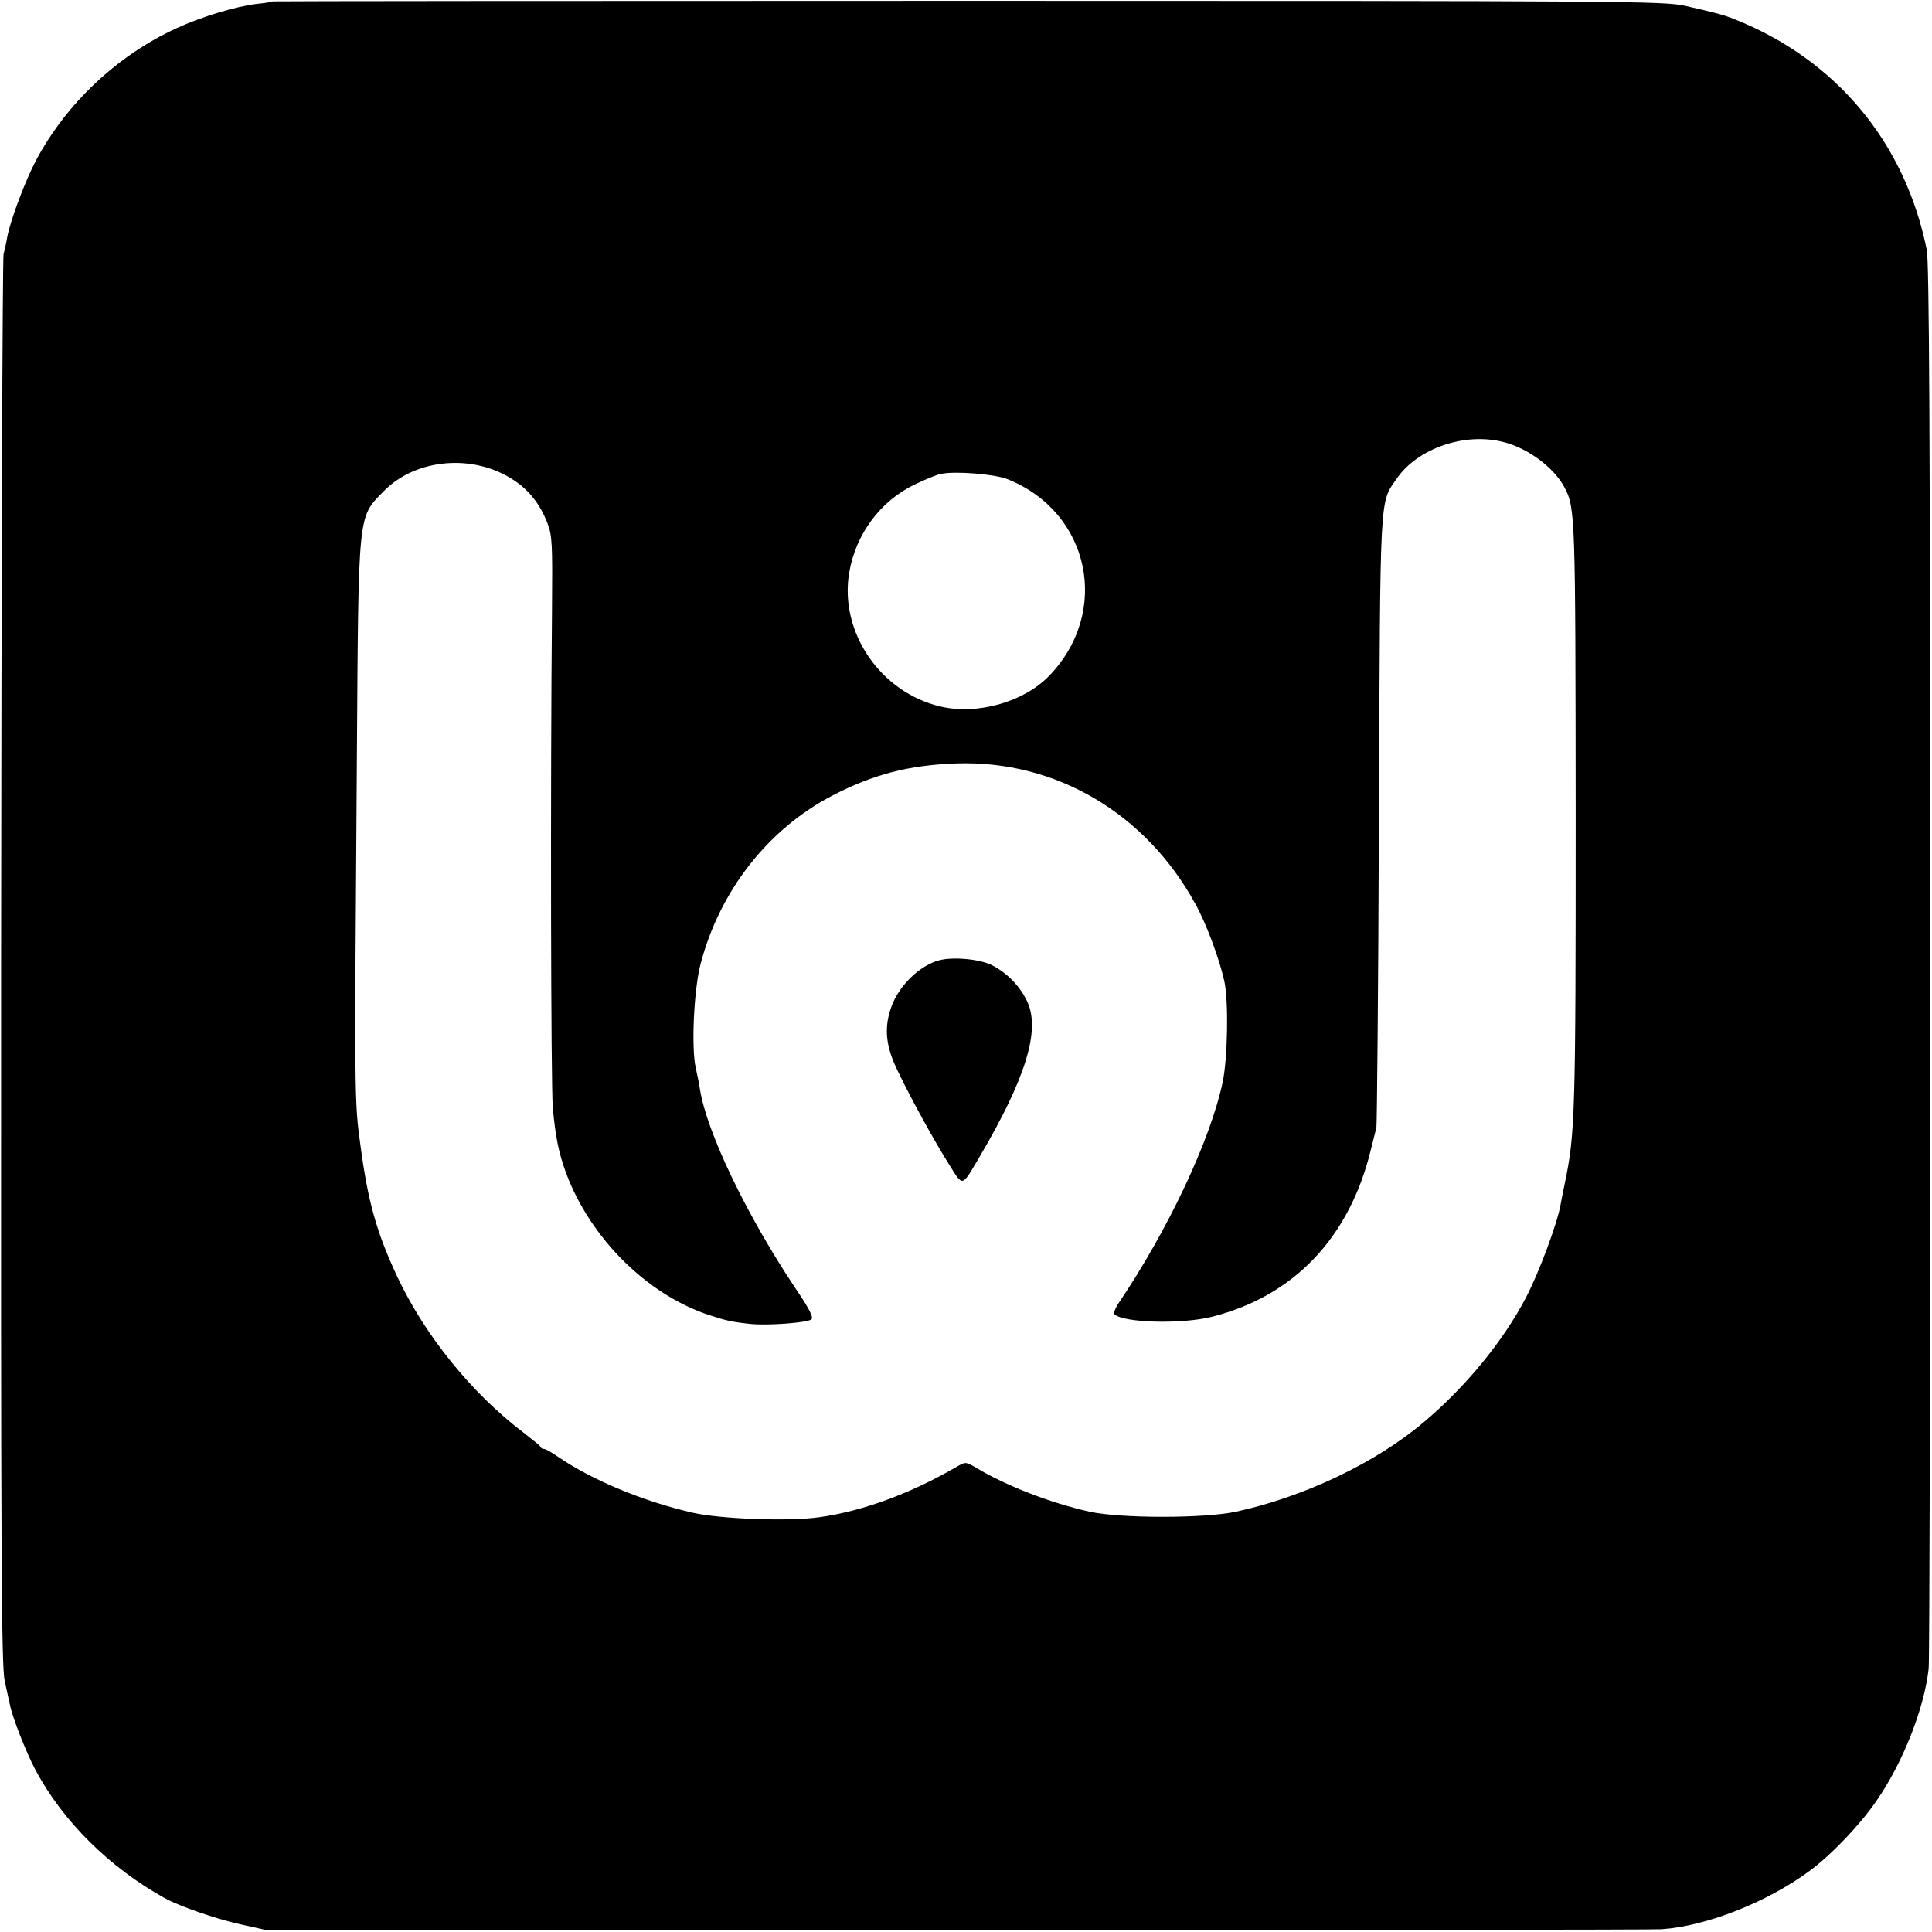 <?xml version="1.0" standalone="no"?>
<!DOCTYPE svg PUBLIC "-//W3C//DTD SVG 20010904//EN"
 "http://www.w3.org/TR/2001/REC-SVG-20010904/DTD/svg10.dtd">
<svg version="1.0" xmlns="http://www.w3.org/2000/svg"
 width="700pt" height="700pt" viewBox="0 0 700 700"
 preserveAspectRatio="xMidYMid meet">
<g transform="translate(0,700) scale(0.1,-0.1)"
fill="#000000" stroke="none">
<path d="M988 6995 c-2 -2 -27 -6 -57 -9 -77 -9 -205 -48 -293 -89 -213 -98
-397 -271 -507 -477 -40 -76 -93 -216 -105 -280 -3 -19 -9 -46 -13 -60 -4 -14
-8 -1168 -9 -2565 -1 -2163 1 -2550 13 -2605 8 -36 16 -75 19 -87 9 -46 58
-170 90 -231 99 -189 271 -359 472 -470 53 -29 183 -74 272 -94 l95 -21 2500
0 c1375 0 2525 1 2555 3 163 11 383 98 536 211 79 58 183 167 242 253 96 138
174 335 190 481 3 33 6 1190 6 2570 -1 1924 -4 2524 -13 2570 -79 390 -329
690 -698 836 -36 15 -80 26 -178 48 -76 17 -214 18 -2597 18 -1385 0 -2519 -1
-2520 -2z m4461 -1597 c87 -22 181 -92 219 -163 40 -76 40 -97 41 -1193 0
-1077 -2 -1150 -39 -1327 -6 -28 -13 -65 -16 -81 -12 -68 -78 -245 -125 -335
-82 -157 -216 -321 -367 -449 -175 -149 -435 -273 -683 -327 -115 -25 -419
-25 -532 0 -139 31 -303 94 -410 159 -38 22 -39 22 -70 4 -167 -97 -340 -161
-497 -183 -110 -16 -358 -7 -460 16 -179 41 -364 118 -487 202 -23 16 -46 29
-51 29 -6 0 -12 3 -14 8 -1 4 -30 27 -62 52 -187 142 -356 351 -456 563 -75
160 -107 273 -134 477 -22 160 -22 162 -13 1401 6 901 3 872 95 967 116 121
327 140 474 42 56 -37 94 -86 121 -154 18 -47 19 -72 17 -316 -6 -625 -4
-1722 3 -1805 10 -106 21 -161 48 -235 88 -236 292 -439 516 -514 64 -21 86
-26 154 -33 63 -6 198 4 218 16 10 6 -4 35 -56 112 -177 264 -323 568 -347
723 -3 20 -10 54 -15 76 -17 74 -7 287 18 380 70 264 244 486 476 607 150 78
279 111 450 117 360 12 686 -180 866 -509 40 -72 87 -199 105 -280 16 -73 12
-280 -6 -366 -45 -211 -198 -535 -376 -799 -13 -19 -20 -38 -16 -42 32 -31
247 -37 357 -8 295 76 495 287 572 605 8 33 17 69 20 80 2 11 7 513 9 1115 5
1199 2 1145 64 1235 76 111 248 170 389 133z m-1799 -134 c300 -119 376 -482
150 -714 -92 -94 -259 -141 -392 -110 -218 51 -368 270 -331 486 24 140 113
259 238 319 38 18 81 36 95 38 51 11 195 -1 240 -19z"/>
<path d="M3404 3521 c-70 -18 -144 -89 -173 -165 -29 -77 -23 -146 22 -237 53
-110 133 -254 185 -337 53 -84 45 -85 112 28 167 284 220 457 172 561 -25 54
-73 104 -126 131 -44 23 -141 32 -192 19z"/>
</g>
</svg>
